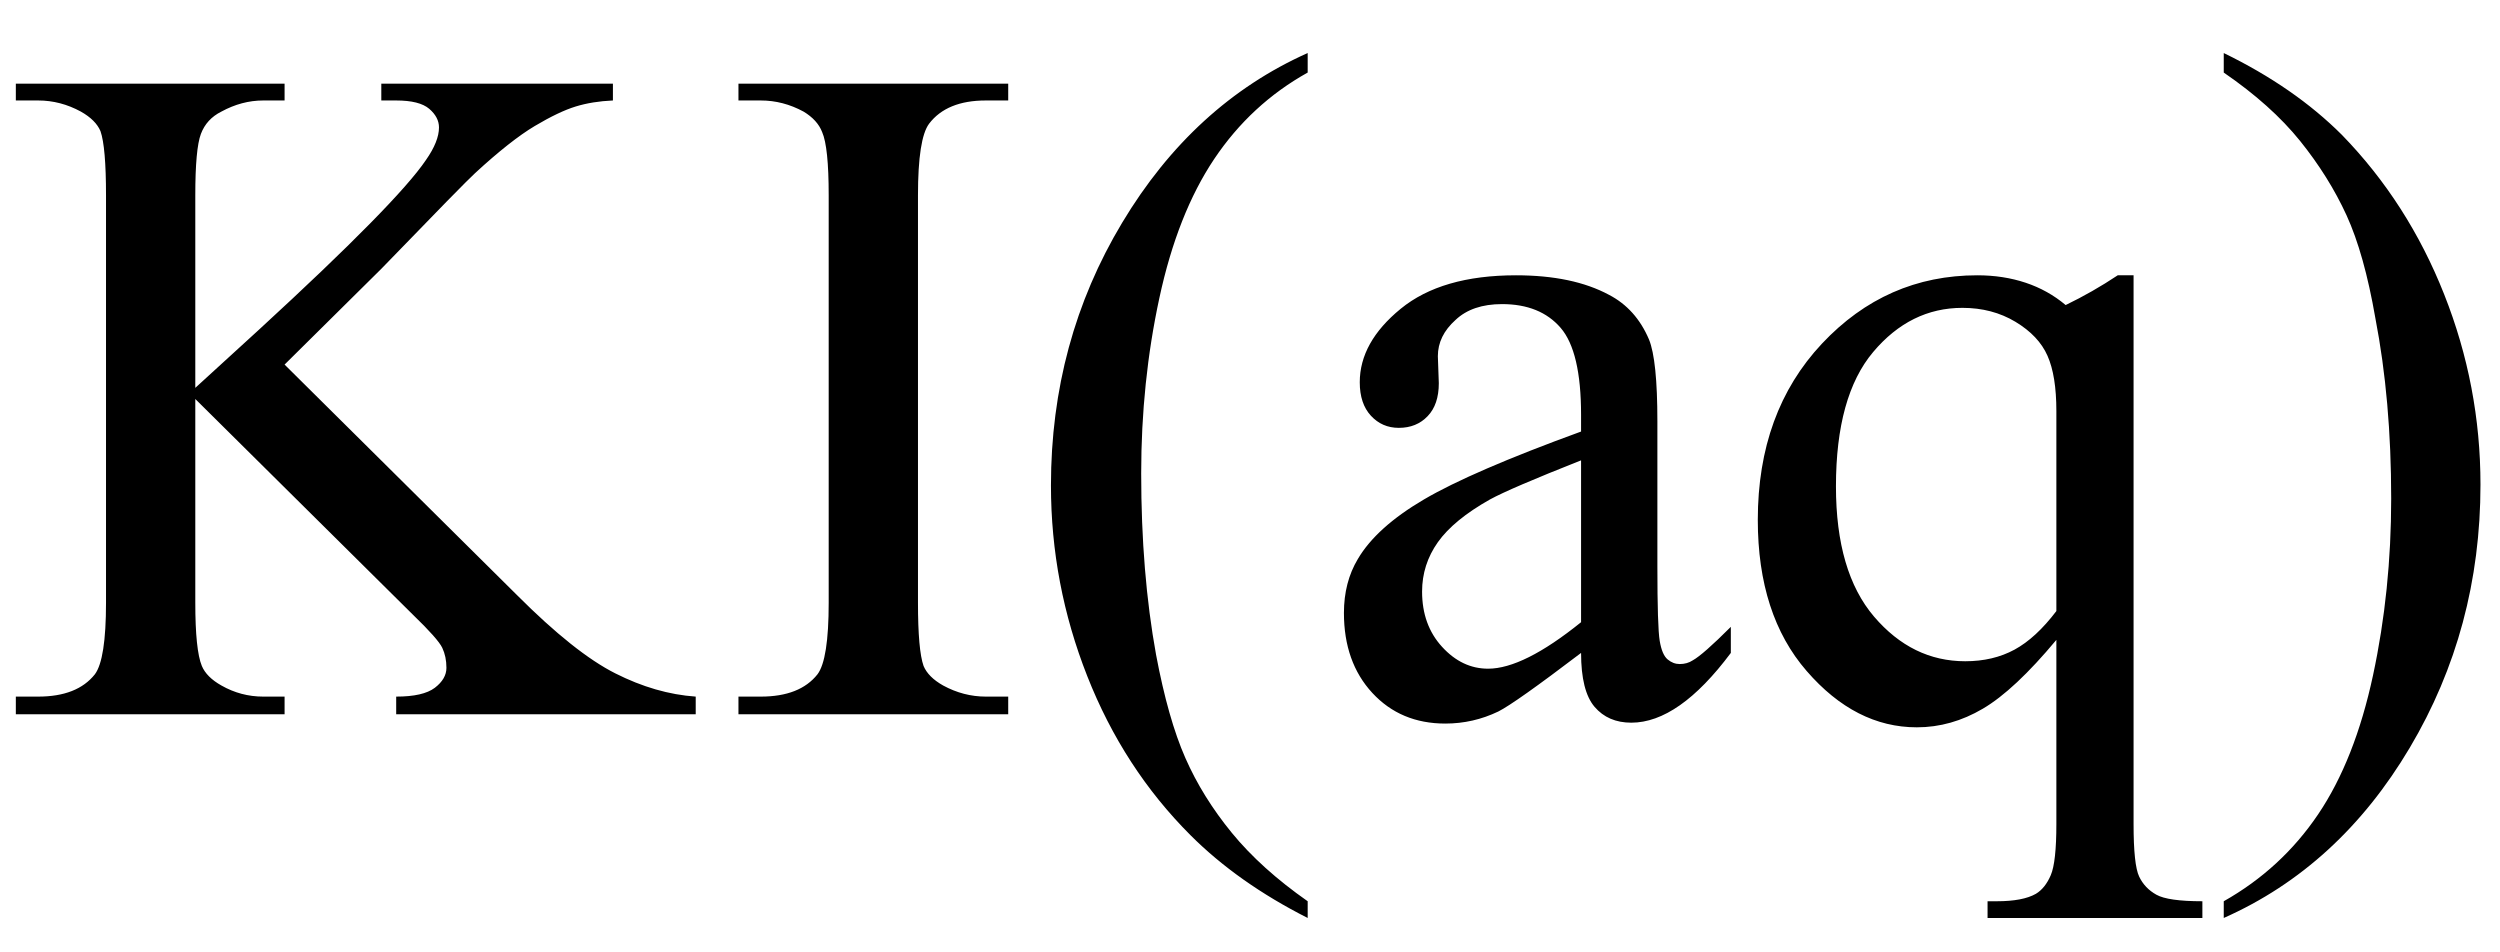 <svg xmlns="http://www.w3.org/2000/svg" xmlns:xlink="http://www.w3.org/1999/xlink" stroke-dasharray="none" shape-rendering="auto" font-family="'Dialog'" width="42" text-rendering="auto" fill-opacity="1" contentScriptType="text/ecmascript" color-interpolation="auto" color-rendering="auto" preserveAspectRatio="xMidYMid meet" font-size="12" fill="black" stroke="black" image-rendering="auto" stroke-miterlimit="10" zoomAndPan="magnify" version="1.0" stroke-linecap="square" stroke-linejoin="miter" contentStyleType="text/css" font-style="normal" height="16" stroke-width="1" stroke-dashoffset="0" font-weight="normal" stroke-opacity="1"><defs id="genericDefs"/><g><g text-rendering="optimizeLegibility" transform="translate(0,12)" color-rendering="optimizeQuality" color-interpolation="linearRGB" image-rendering="optimizeQuality"><path d="M4.781 -5.875 L8.688 -2 Q9.656 -1.031 10.336 -0.688 Q11.016 -0.344 11.688 -0.297 L11.688 0 L6.656 0 L6.656 -0.297 Q7.109 -0.297 7.305 -0.445 Q7.5 -0.594 7.5 -0.781 Q7.5 -0.969 7.43 -1.117 Q7.359 -1.266 6.938 -1.672 L3.281 -5.297 L3.281 -1.875 Q3.281 -1.078 3.391 -0.812 Q3.469 -0.625 3.719 -0.484 Q4.047 -0.297 4.422 -0.297 L4.781 -0.297 L4.781 0 L0.266 0 L0.266 -0.297 L0.641 -0.297 Q1.297 -0.297 1.594 -0.672 Q1.781 -0.922 1.781 -1.875 L1.781 -8.719 Q1.781 -9.531 1.688 -9.797 Q1.609 -9.984 1.359 -10.125 Q1.016 -10.312 0.641 -10.312 L0.266 -10.312 L0.266 -10.594 L4.781 -10.594 L4.781 -10.312 L4.422 -10.312 Q4.062 -10.312 3.719 -10.125 Q3.469 -10 3.375 -9.75 Q3.281 -9.5 3.281 -8.719 L3.281 -5.484 Q3.438 -5.625 4.359 -6.469 Q6.672 -8.594 7.156 -9.312 Q7.375 -9.625 7.375 -9.859 Q7.375 -10.031 7.211 -10.172 Q7.047 -10.312 6.656 -10.312 L6.406 -10.312 L6.406 -10.594 L10.297 -10.594 L10.297 -10.312 Q9.953 -10.297 9.672 -10.211 Q9.391 -10.125 8.984 -9.883 Q8.578 -9.641 7.984 -9.094 Q7.812 -8.938 6.406 -7.484 L4.781 -5.875 ZM16.938 -0.297 L16.938 0 L12.406 0 L12.406 -0.297 L12.781 -0.297 Q13.438 -0.297 13.734 -0.672 Q13.922 -0.922 13.922 -1.875 L13.922 -8.719 Q13.922 -9.531 13.812 -9.781 Q13.734 -9.984 13.5 -10.125 Q13.156 -10.312 12.781 -10.312 L12.406 -10.312 L12.406 -10.594 L16.938 -10.594 L16.938 -10.312 L16.562 -10.312 Q15.906 -10.312 15.609 -9.922 Q15.422 -9.672 15.422 -8.719 L15.422 -1.875 Q15.422 -1.078 15.516 -0.812 Q15.594 -0.625 15.844 -0.484 Q16.188 -0.297 16.562 -0.297 L16.938 -0.297 ZM21.969 3.141 L21.969 3.422 Q20.797 2.828 20 2.031 Q18.875 0.906 18.266 -0.641 Q17.656 -2.188 17.656 -3.844 Q17.656 -6.266 18.852 -8.258 Q20.047 -10.25 21.969 -11.109 L21.969 -10.781 Q21.016 -10.25 20.398 -9.328 Q19.781 -8.406 19.477 -6.992 Q19.172 -5.578 19.172 -4.047 Q19.172 -2.375 19.422 -1 Q19.625 0.078 19.914 0.734 Q20.203 1.391 20.695 1.992 Q21.188 2.594 21.969 3.141 ZM26.562 -1.031 Q25.453 -0.188 25.172 -0.047 Q24.75 0.156 24.281 0.156 Q23.531 0.156 23.055 -0.359 Q22.578 -0.875 22.578 -1.703 Q22.578 -2.219 22.812 -2.609 Q23.125 -3.141 23.922 -3.609 Q24.719 -4.078 26.562 -4.75 L26.562 -5.031 Q26.562 -6.094 26.219 -6.492 Q25.875 -6.891 25.234 -6.891 Q24.734 -6.891 24.453 -6.625 Q24.156 -6.359 24.156 -6.016 L24.172 -5.562 Q24.172 -5.203 23.984 -5.008 Q23.797 -4.812 23.5 -4.812 Q23.219 -4.812 23.031 -5.016 Q22.844 -5.219 22.844 -5.578 Q22.844 -6.25 23.531 -6.812 Q24.219 -7.375 25.469 -7.375 Q26.422 -7.375 27.031 -7.047 Q27.484 -6.812 27.703 -6.297 Q27.844 -5.953 27.844 -4.922 L27.844 -2.484 Q27.844 -1.469 27.883 -1.234 Q27.922 -1 28.016 -0.922 Q28.109 -0.844 28.219 -0.844 Q28.344 -0.844 28.438 -0.906 Q28.609 -1 29.078 -1.469 L29.078 -1.031 Q28.203 0.141 27.406 0.141 Q27.016 0.141 26.789 -0.125 Q26.562 -0.391 26.562 -1.031 ZM26.562 -1.547 L26.562 -4.266 Q25.375 -3.797 25.031 -3.609 Q24.422 -3.266 24.156 -2.891 Q23.891 -2.516 23.891 -2.062 Q23.891 -1.5 24.227 -1.133 Q24.562 -0.766 25 -0.766 Q25.594 -0.766 26.562 -1.547 ZM35.844 -7.375 L35.844 1.844 Q35.844 2.531 35.938 2.727 Q36.031 2.922 36.227 3.031 Q36.422 3.141 37 3.141 L37 3.422 L33.391 3.422 L33.391 3.141 L33.547 3.141 Q33.984 3.141 34.203 3.016 Q34.359 2.922 34.453 2.703 Q34.547 2.484 34.547 1.844 L34.547 -1.25 Q33.844 -0.406 33.312 -0.094 Q32.781 0.219 32.203 0.219 Q31.172 0.219 30.352 -0.727 Q29.531 -1.672 29.531 -3.266 Q29.531 -5.078 30.609 -6.227 Q31.688 -7.375 33.219 -7.375 Q33.656 -7.375 34.031 -7.25 Q34.406 -7.125 34.703 -6.875 Q35.156 -7.094 35.578 -7.375 L35.844 -7.375 ZM34.547 -1.734 L34.547 -5.094 Q34.547 -5.688 34.398 -6.023 Q34.25 -6.359 33.859 -6.594 Q33.469 -6.828 32.969 -6.828 Q32.094 -6.828 31.469 -6.086 Q30.844 -5.344 30.844 -3.828 Q30.844 -2.391 31.484 -1.641 Q32.125 -0.891 33.016 -0.891 Q33.484 -0.891 33.844 -1.086 Q34.203 -1.281 34.547 -1.734 ZM37.359 -10.781 L37.359 -11.109 Q38.547 -10.531 39.344 -9.734 Q40.453 -8.594 41.062 -7.055 Q41.672 -5.516 41.672 -3.859 Q41.672 -1.438 40.484 0.562 Q39.297 2.562 37.359 3.422 L37.359 3.141 Q38.328 2.594 38.945 1.68 Q39.562 0.766 39.867 -0.656 Q40.172 -2.078 40.172 -3.625 Q40.172 -5.281 39.906 -6.656 Q39.719 -7.734 39.422 -8.383 Q39.125 -9.031 38.641 -9.633 Q38.156 -10.234 37.359 -10.781 Z" stroke="none"/></g></g></svg>